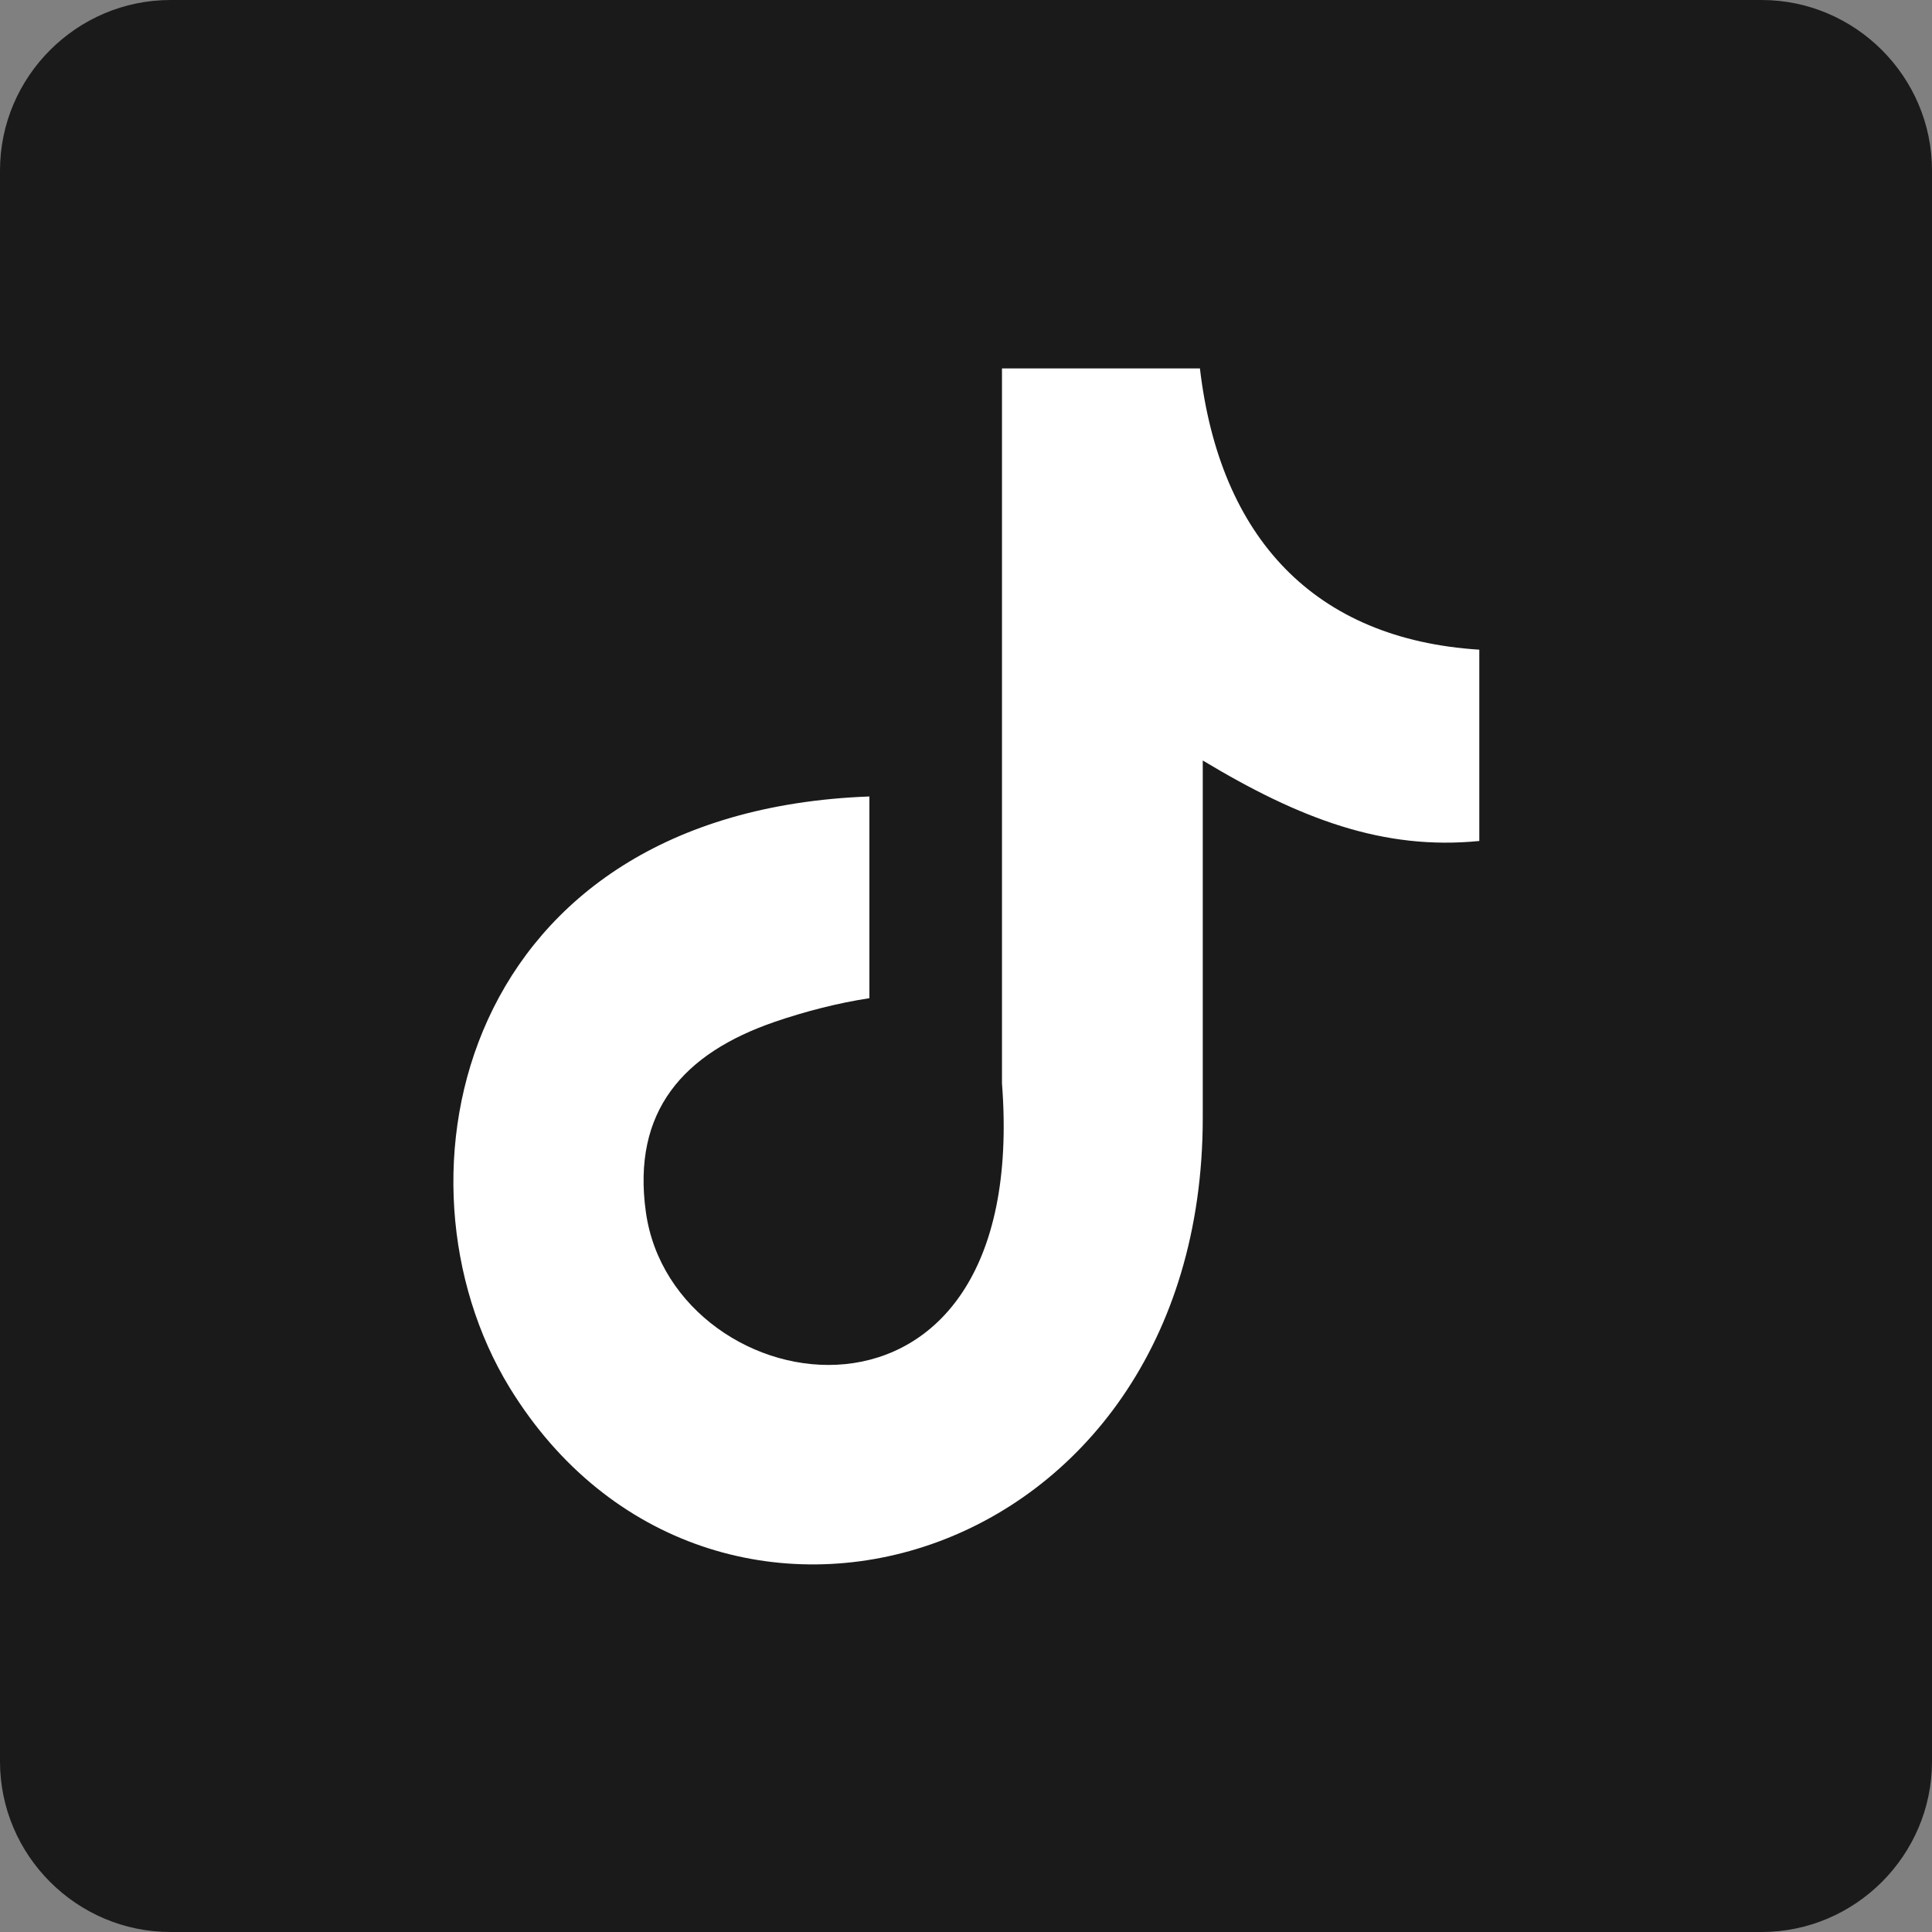 <?xml version="1.0" encoding="utf-8"?>
<svg xmlns="http://www.w3.org/2000/svg" xmlns:xlink="http://www.w3.org/1999/xlink" x="0px" y="0px" viewBox="0 0 204 204" width="204" height="204" style="enable-background:new 0 0 204 204;" xml:space="preserve">
<rect x="0" y="0" width="204" height="204" fill="#808080" stroke="none"/>
<style type="text/css">
	.st0{fill:#1A1A1A;}
	.st1{fill:#FFFFFF;}
</style>
<path class="st0" d="M204,186c0,9.9-8.1,18-18,18H18c-9.9,0-18-8.1-18-18V18C0,8.1,8.1,0,18,0h168c9.9,0,18,8.1,18,18V186z"/>
<path class="st1" d="M126.7,38.9c2.1,17.9,12.1,28.6,29.5,29.7v20.2c-10.1,1-18.9-2.3-29.2-8.5v37.7c0,47.9-52.2,62.8-73.2,28.5
	c-13.5-22.1-5.2-60.8,38-62.4v21.3c-3.3,0.5-6.8,1.4-10,2.5c-9.6,3.3-15.1,9.4-13.6,20.1c2.9,20.6,40.7,26.7,37.6-13.6V38.9
	L126.7,38.9L126.7,38.9z"/>
</svg>
